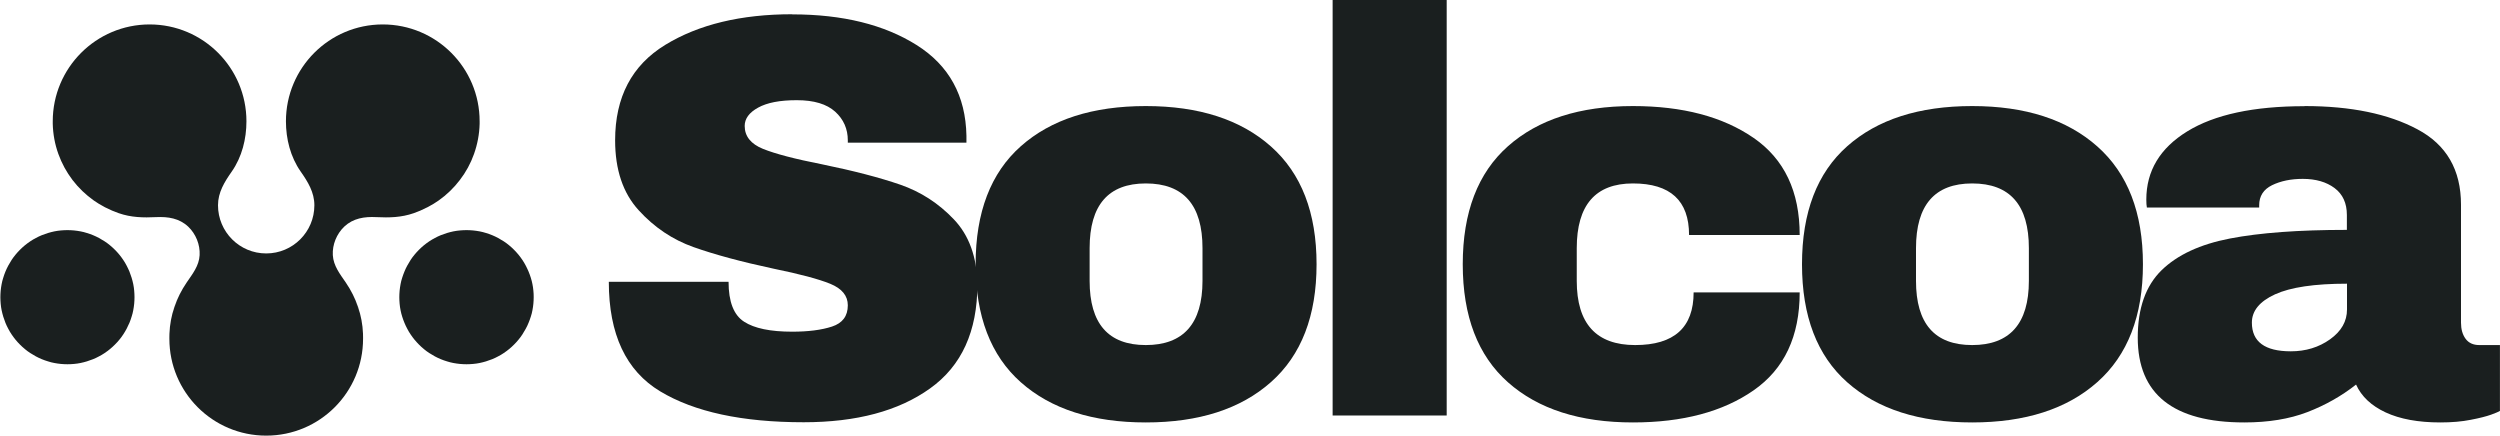 <?xml version="1.0" encoding="UTF-8"?> <svg xmlns="http://www.w3.org/2000/svg" id="Layer_2" viewBox="0 0 400 69.69"><defs><style>.cls-1{fill:#1a1f1f;}</style></defs><g id="Layer_1-2"><path class="cls-1" d="M85.39,47.55c0,.35-.02.7-.05,1.05-.03.35-.09.7-.15,1.04s-.15.69-.26,1.02-.22.67-.36.99c-.13.33-.28.64-.45.95s-.35.61-.54.91-.41.58-.63.85c-.22.27-.46.53-.71.78s-.51.49-.78.71-.55.43-.85.63-.59.38-.91.54c-.31.17-.63.32-.95.45-.33.13-.66.25-.99.35-.34.1-.68.19-1.02.26-.35.07-.69.12-1.05.15s-.7.05-1.05.05-.7-.02-1.05-.05-.7-.09-1.05-.15c-.35-.07-.69-.15-1.02-.26-.34-.1-.67-.22-.99-.35-.33-.14-.64-.28-.95-.45-.31-.17-.61-.35-.91-.54s-.58-.41-.85-.63-.53-.46-.78-.71-.48-.51-.71-.78c-.22-.27-.43-.55-.63-.85-.2-.29-.38-.59-.54-.91-.17-.31-.32-.63-.45-.95-.14-.32-.25-.66-.36-.99s-.19-.68-.26-1.02-.12-.69-.15-1.04-.05-.7-.05-1.05.02-.7.05-1.05.09-.7.15-1.04.15-.69.26-1.02.22-.67.36-.99c.13-.33.28-.64.45-.95.17-.31.35-.61.54-.91.19-.29.4-.58.63-.85.22-.27.46-.53.71-.78s.51-.49.78-.71.55-.43.85-.63.6-.38.91-.54c.31-.17.63-.32.95-.45.33-.13.66-.25.99-.35.34-.1.68-.19,1.02-.26.35-.07.69-.12,1.05-.15s.7-.05,1.05-.05.7.02,1.05.05.7.09,1.05.15c.35.07.69.15,1.02.26.34.1.67.22.99.35.33.14.64.28.95.45.31.17.61.35.91.54s.58.41.85.63.53.46.78.71.48.51.71.78c.22.27.43.55.63.85s.38.59.54.91.32.63.45.95c.14.32.25.66.36.99s.19.68.26,1.02.12.69.15,1.04c.04.35.05.7.05,1.05Z"></path><path class="cls-1" d="M21.52,47.55c0,.35-.02.7-.05,1.05s-.09.7-.15,1.04-.15.69-.26,1.02c-.1.34-.22.67-.35.99-.14.33-.29.64-.45.95s-.35.61-.54.91-.41.58-.63.85-.46.53-.71.78-.51.49-.78.71-.55.43-.85.63-.59.38-.91.54c-.31.17-.63.32-.95.45-.32.13-.66.25-.99.35-.34.1-.68.19-1.02.26s-.69.12-1.04.15-.7.05-1.05.05-.7-.02-1.05-.05-.7-.09-1.04-.15-.69-.15-1.02-.26c-.34-.1-.67-.22-.99-.35-.33-.14-.64-.28-.95-.45-.31-.17-.61-.35-.91-.54s-.58-.41-.85-.63c-.27-.22-.53-.46-.78-.71-.25-.25-.49-.51-.71-.78s-.43-.55-.63-.85-.38-.59-.54-.91c-.17-.31-.32-.63-.45-.95-.13-.32-.25-.66-.35-.99-.1-.34-.19-.68-.26-1.02s-.12-.69-.15-1.04-.05-.7-.05-1.05.02-.7.05-1.05.09-.7.15-1.04.15-.69.26-1.02c.1-.34.22-.67.35-.99.14-.33.28-.64.45-.95.17-.31.35-.61.54-.91s.41-.58.63-.85.46-.53.71-.78c.25-.25.51-.49.78-.71.27-.22.55-.43.85-.63s.59-.38.91-.54c.31-.17.63-.32.95-.45.32-.13.66-.25.99-.35.34-.1.68-.19,1.02-.26s.69-.12,1.04-.15.7-.05,1.05-.05.7.02,1.05.05.7.09,1.04.15.69.15,1.02.26c.34.1.67.22.99.35.33.14.64.28.95.45.31.17.61.35.91.54s.58.41.85.63.53.46.78.71.49.51.71.78.43.55.63.85.38.59.54.91.32.63.45.95c.13.32.25.66.35.99.1.34.19.68.26,1.02s.12.69.15,1.04.05.7.05,1.05Z"></path><path class="cls-1" d="M61.24,3.91c-8.56,0-15.49,6.94-15.49,15.5,0,2.82.72,5.7,2.36,8.04,1.15,1.64,2.19,3.32,2.19,5.39,0,4.26-3.45,7.71-7.71,7.71s-7.71-3.45-7.71-7.71c0-2.07,1.05-3.75,2.2-5.39,1.63-2.33,2.35-5.22,2.35-8.04,0-8.56-6.94-15.5-15.49-15.5s-15.5,6.94-15.5,15.5c0,.14,0,.27,0,.4.04,1.65.34,3.28.9,4.83.54,1.5,1.31,2.91,2.27,4.17.96,1.25,2.11,2.36,3.4,3.27.26.18.53.36.81.53.28.17.56.33.85.48.05.03.1.05.14.08.03.01.06.03.09.04.68.35,1.38.65,2.1.9,1.99.69,3.91.73,5.99.63,1.89-.09,3.69.18,5.12,1.52,1.22,1.16,1.92,2.87,1.83,4.56-.09,1.72-1.15,3.02-2.08,4.39-1.66,2.44-2.64,5.23-2.75,8.19,0,.18-.01.36-.01.54,0,.08,0,.17,0,.26,0,8.56,6.93,15.5,15.49,15.5h.01c8.56,0,15.49-6.94,15.49-15.5,0-.08,0-.18,0-.26,0-.18,0-.36-.01-.54-.11-2.96-1.09-5.75-2.75-8.19-.93-1.36-1.98-2.67-2.08-4.39-.09-1.69.61-3.39,1.83-4.56,1.42-1.34,3.23-1.62,5.12-1.52,2.09.1,4,.06,5.99-.63.72-.25,1.42-.55,2.09-.9.03-.01.06-.03.09-.04.05-.03.1-.05.15-.08.29-.15.57-.31.85-.48.27-.17.54-.35.81-.53,1.29-.91,2.44-2.02,3.39-3.27.97-1.26,1.74-2.67,2.27-4.17.55-1.55.86-3.18.9-4.83,0-.13,0-.27,0-.4,0-8.56-6.93-15.5-15.5-15.5ZM27.56,50.41c.23-.96.56-1.88.98-2.76-.41.88-.74,1.8-.98,2.76ZM57.62,50.41c-.24-.96-.57-1.88-.98-2.76.42.88.75,1.8.98,2.76Z"></path><path class="cls-1" d="M126.76,2.3c8.07,0,14.7,1.64,19.89,4.9,5.2,3.27,7.86,8.11,7.98,14.53v1.1h-18.98v-.37c0-1.83-.67-3.36-2.02-4.59-1.35-1.22-3.39-1.84-6.14-1.84s-4.76.4-6.19,1.19c-1.44.79-2.15,1.77-2.15,2.93,0,1.65.98,2.88,2.93,3.67,1.96.79,5.11,1.62,9.45,2.47,5.07,1.04,9.25,2.13,12.52,3.26,3.27,1.13,6.13,2.98,8.57,5.55,2.44,2.56,3.7,6.05,3.76,10.45,0,7.46-2.52,12.99-7.57,16.6-5.04,3.61-11.78,5.41-20.22,5.41-9.84,0-17.49-1.65-22.97-4.95-5.47-3.3-8.21-9.14-8.21-17.52h19.16c0,3.18.82,5.31,2.48,6.38,1.65,1.07,4.22,1.6,7.7,1.6,2.56,0,4.69-.27,6.37-.82,1.68-.55,2.53-1.68,2.53-3.4,0-1.53-.93-2.67-2.8-3.44-1.86-.76-4.9-1.57-9.12-2.43-5.14-1.1-9.39-2.25-12.75-3.44-3.36-1.19-6.3-3.16-8.8-5.91-2.51-2.75-3.76-6.48-3.76-11.18,0-6.91,2.67-12,8.02-15.27,5.35-3.27,12.12-4.9,20.31-4.9Z"></path><path class="cls-1" d="M183.33,16.97c8.5,0,15.18,2.16,20.03,6.47,4.86,4.31,7.29,10.59,7.29,18.84s-2.43,14.54-7.29,18.85c-4.86,4.31-11.54,6.46-20.03,6.46s-15.16-2.14-19.99-6.42c-4.83-4.28-7.24-10.58-7.24-18.89s2.41-14.61,7.24-18.89c4.83-4.28,11.49-6.42,19.99-6.42ZM183.33,29.35c-5.99,0-8.99,3.45-8.99,10.36v5.23c0,6.85,2.99,10.27,8.99,10.27s9.07-3.42,9.07-10.27v-5.23c0-6.9-3.02-10.36-9.07-10.36Z"></path><path class="cls-1" d="M213.22,66.48V0h18.25v66.48h-18.25Z"></path><path class="cls-1" d="M261.27,16.97c7.95,0,14.38,1.7,19.3,5.09,4.92,3.39,7.38,8.57,7.38,15.54h-17.7c0-5.5-2.99-8.25-8.98-8.25s-8.99,3.45-8.99,10.36v5.23c0,6.85,3.12,10.27,9.35,10.27s9.35-2.81,9.35-8.43h16.97c0,7.03-2.46,12.26-7.38,15.68-4.92,3.42-11.35,5.13-19.3,5.13-8.5,0-15.16-2.14-19.99-6.42-4.83-4.28-7.24-10.58-7.24-18.89s2.41-14.61,7.24-18.89c4.83-4.28,11.49-6.42,19.99-6.42Z"></path><path class="cls-1" d="M315.55,16.97c8.5,0,15.18,2.16,20.03,6.47,4.86,4.31,7.29,10.59,7.29,18.84s-2.43,14.54-7.29,18.85c-4.86,4.31-11.54,6.46-20.03,6.46s-15.16-2.14-19.99-6.42c-4.83-4.28-7.24-10.58-7.24-18.89s2.41-14.61,7.24-18.89c4.83-4.28,11.49-6.42,19.99-6.42ZM315.55,29.35c-5.99,0-8.99,3.45-8.99,10.36v5.23c0,6.85,2.99,10.27,8.99,10.27s9.07-3.42,9.07-10.27v-5.23c0-6.9-3.02-10.36-9.07-10.36Z"></path><path class="cls-1" d="M368.73,16.97c7.4,0,13.42,1.24,18.06,3.72,4.65,2.47,6.97,6.49,6.97,12.06v18.88c0,1.04.24,1.9.73,2.57.49.67,1.22,1.01,2.2,1.01h3.3v10.54c-.19.12-.66.32-1.42.6-.76.27-1.85.55-3.26.82-1.41.28-3.03.42-4.86.42-3.54,0-6.46-.54-8.76-1.61-2.29-1.07-3.86-2.55-4.72-4.45-2.32,1.83-4.92,3.3-7.8,4.41-2.87,1.1-6.23,1.65-10.08,1.65-11.37,0-17.05-4.52-17.05-13.57,0-4.7,1.27-8.29,3.8-10.77,2.54-2.48,6.19-4.17,10.96-5.09,4.77-.92,11-1.38,18.7-1.38v-2.38c0-1.9-.66-3.33-1.97-4.31-1.31-.98-3.01-1.47-5.09-1.47-1.9,0-3.53.34-4.91,1.01-1.37.67-2.06,1.74-2.06,3.21v.37h-17.97c-.06-.3-.09-.73-.09-1.28,0-4.58,2.18-8.22,6.55-10.91,4.37-2.69,10.62-4.03,18.75-4.03ZM375.52,45.39c-5.2,0-9.03.57-11.51,1.7-2.47,1.13-3.71,2.64-3.71,4.53,0,3.06,2.08,4.59,6.23,4.59,2.39,0,4.48-.64,6.28-1.92,1.8-1.29,2.71-2.87,2.71-4.77v-4.13Z"></path></g></svg> 